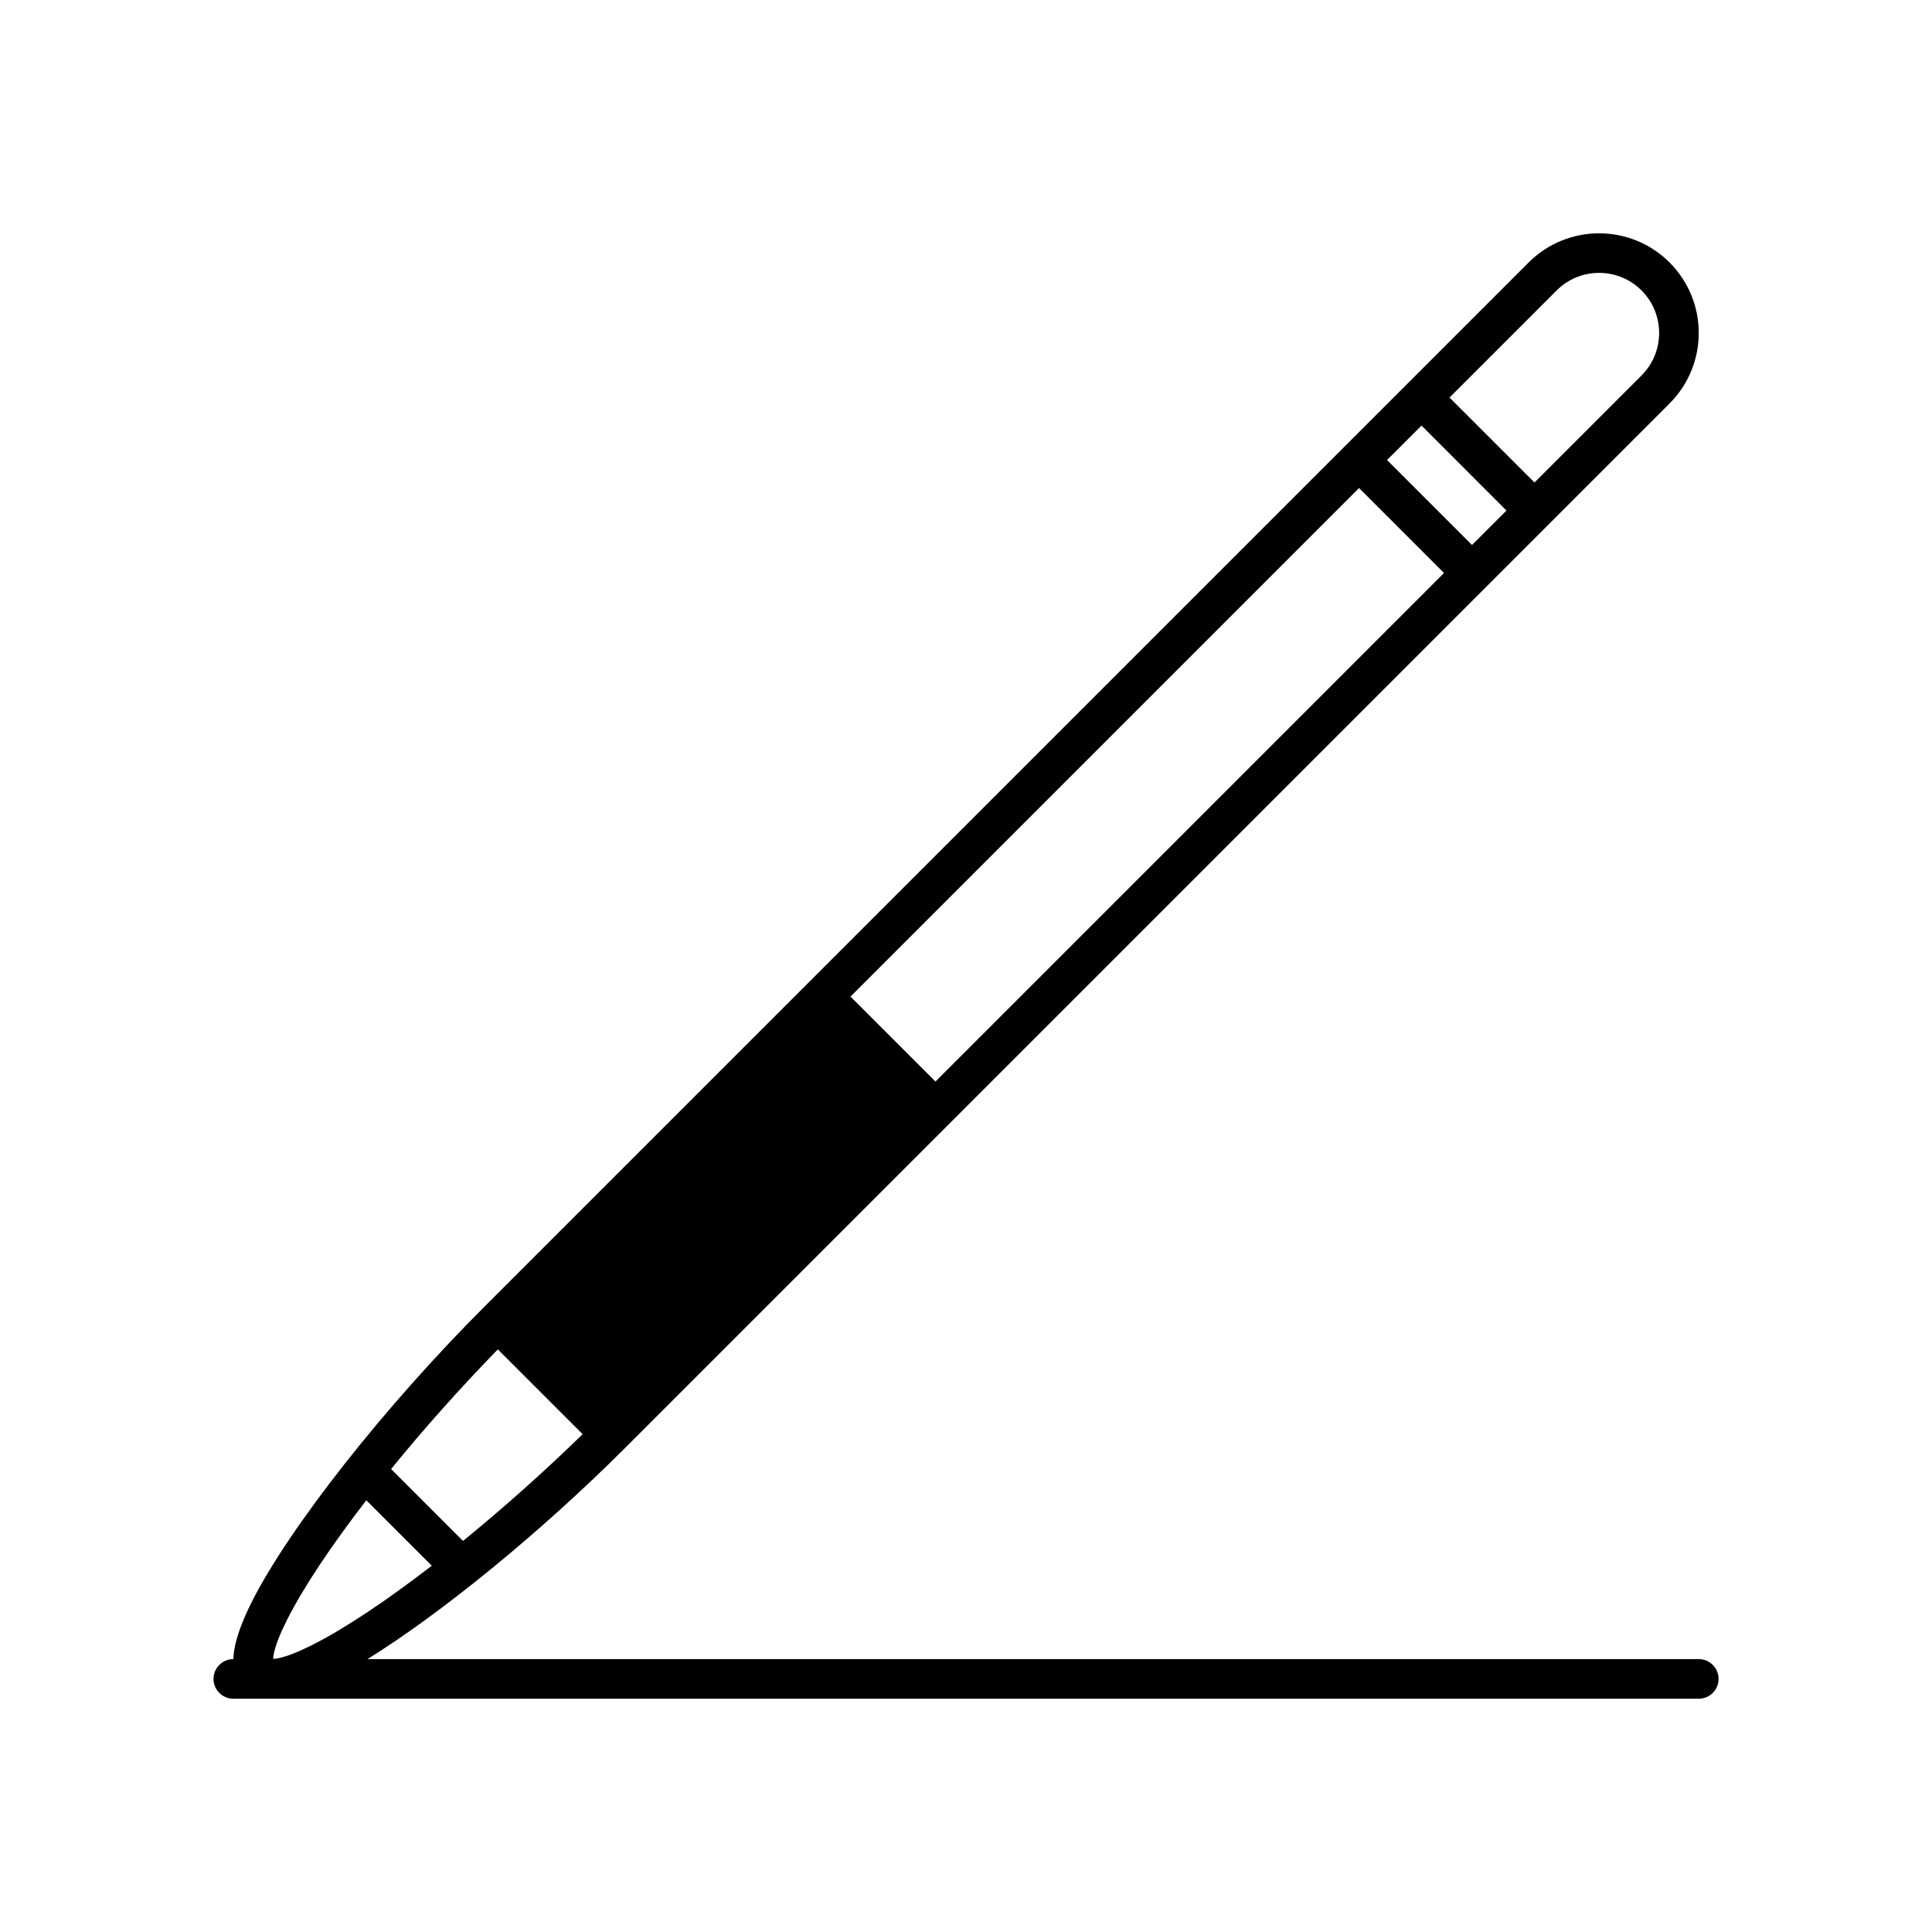 <?xml version="1.0" encoding="UTF-8"?>
<!-- Uploaded to: ICON Repo, www.iconrepo.com, Generator: ICON Repo Mixer Tools -->
<svg fill="#000000" width="800px" height="800px" version="1.1" viewBox="144 144 512 512" xmlns="http://www.w3.org/2000/svg">
 <path d="m205.84 583.68h-0.008c-2.898 0-5.25 2.352-5.25 5.25 0 2.894 2.352 5.246 5.25 5.246h388.36c2.894 0 5.246-2.352 5.246-5.246 0-2.898-2.352-5.25-5.246-5.25h-352.8c19.543-12.113 45.941-33.641 68.172-55.871l276.89-276.89c10.309-10.309 10.309-27.047 0-37.355-10.305-10.309-27.047-10.309-37.355 0l-276.89 276.89c-26.242 26.242-51.508 58.285-61.457 78.008-2.894 5.742-4.535 10.602-4.848 14.16-0.031 0.367-0.055 0.715-0.055 1.059zm35.238-42.098 17.348 17.348c-11.891 9.176-22.965 16.605-31.602 20.961-3.644 1.836-6.769 3.109-9.289 3.602-0.348 0.074-0.777 0.105-1.145 0.125 0.02-0.367 0.051-0.797 0.125-1.145 0.492-2.519 1.762-5.644 3.602-9.289 4.356-8.637 11.785-19.711 20.961-31.602zm34.855-39.98 22.473 22.473c-10.203 9.949-21.117 19.668-31.707 28.285l-19.051-19.051c8.617-10.59 18.336-21.504 28.285-31.707zm93.457-93.5 22.516 22.516 134.77-134.77-22.516-22.516zm142.19-142.19 22.516 22.512 9.129-9.129-22.512-22.516zm39.066 5.961-22.516-22.516 28.383-28.379c6.215-6.215 16.301-6.215 22.516 0 6.211 6.211 6.211 16.301 0 22.512z" fill-rule="evenodd"/>
</svg>
